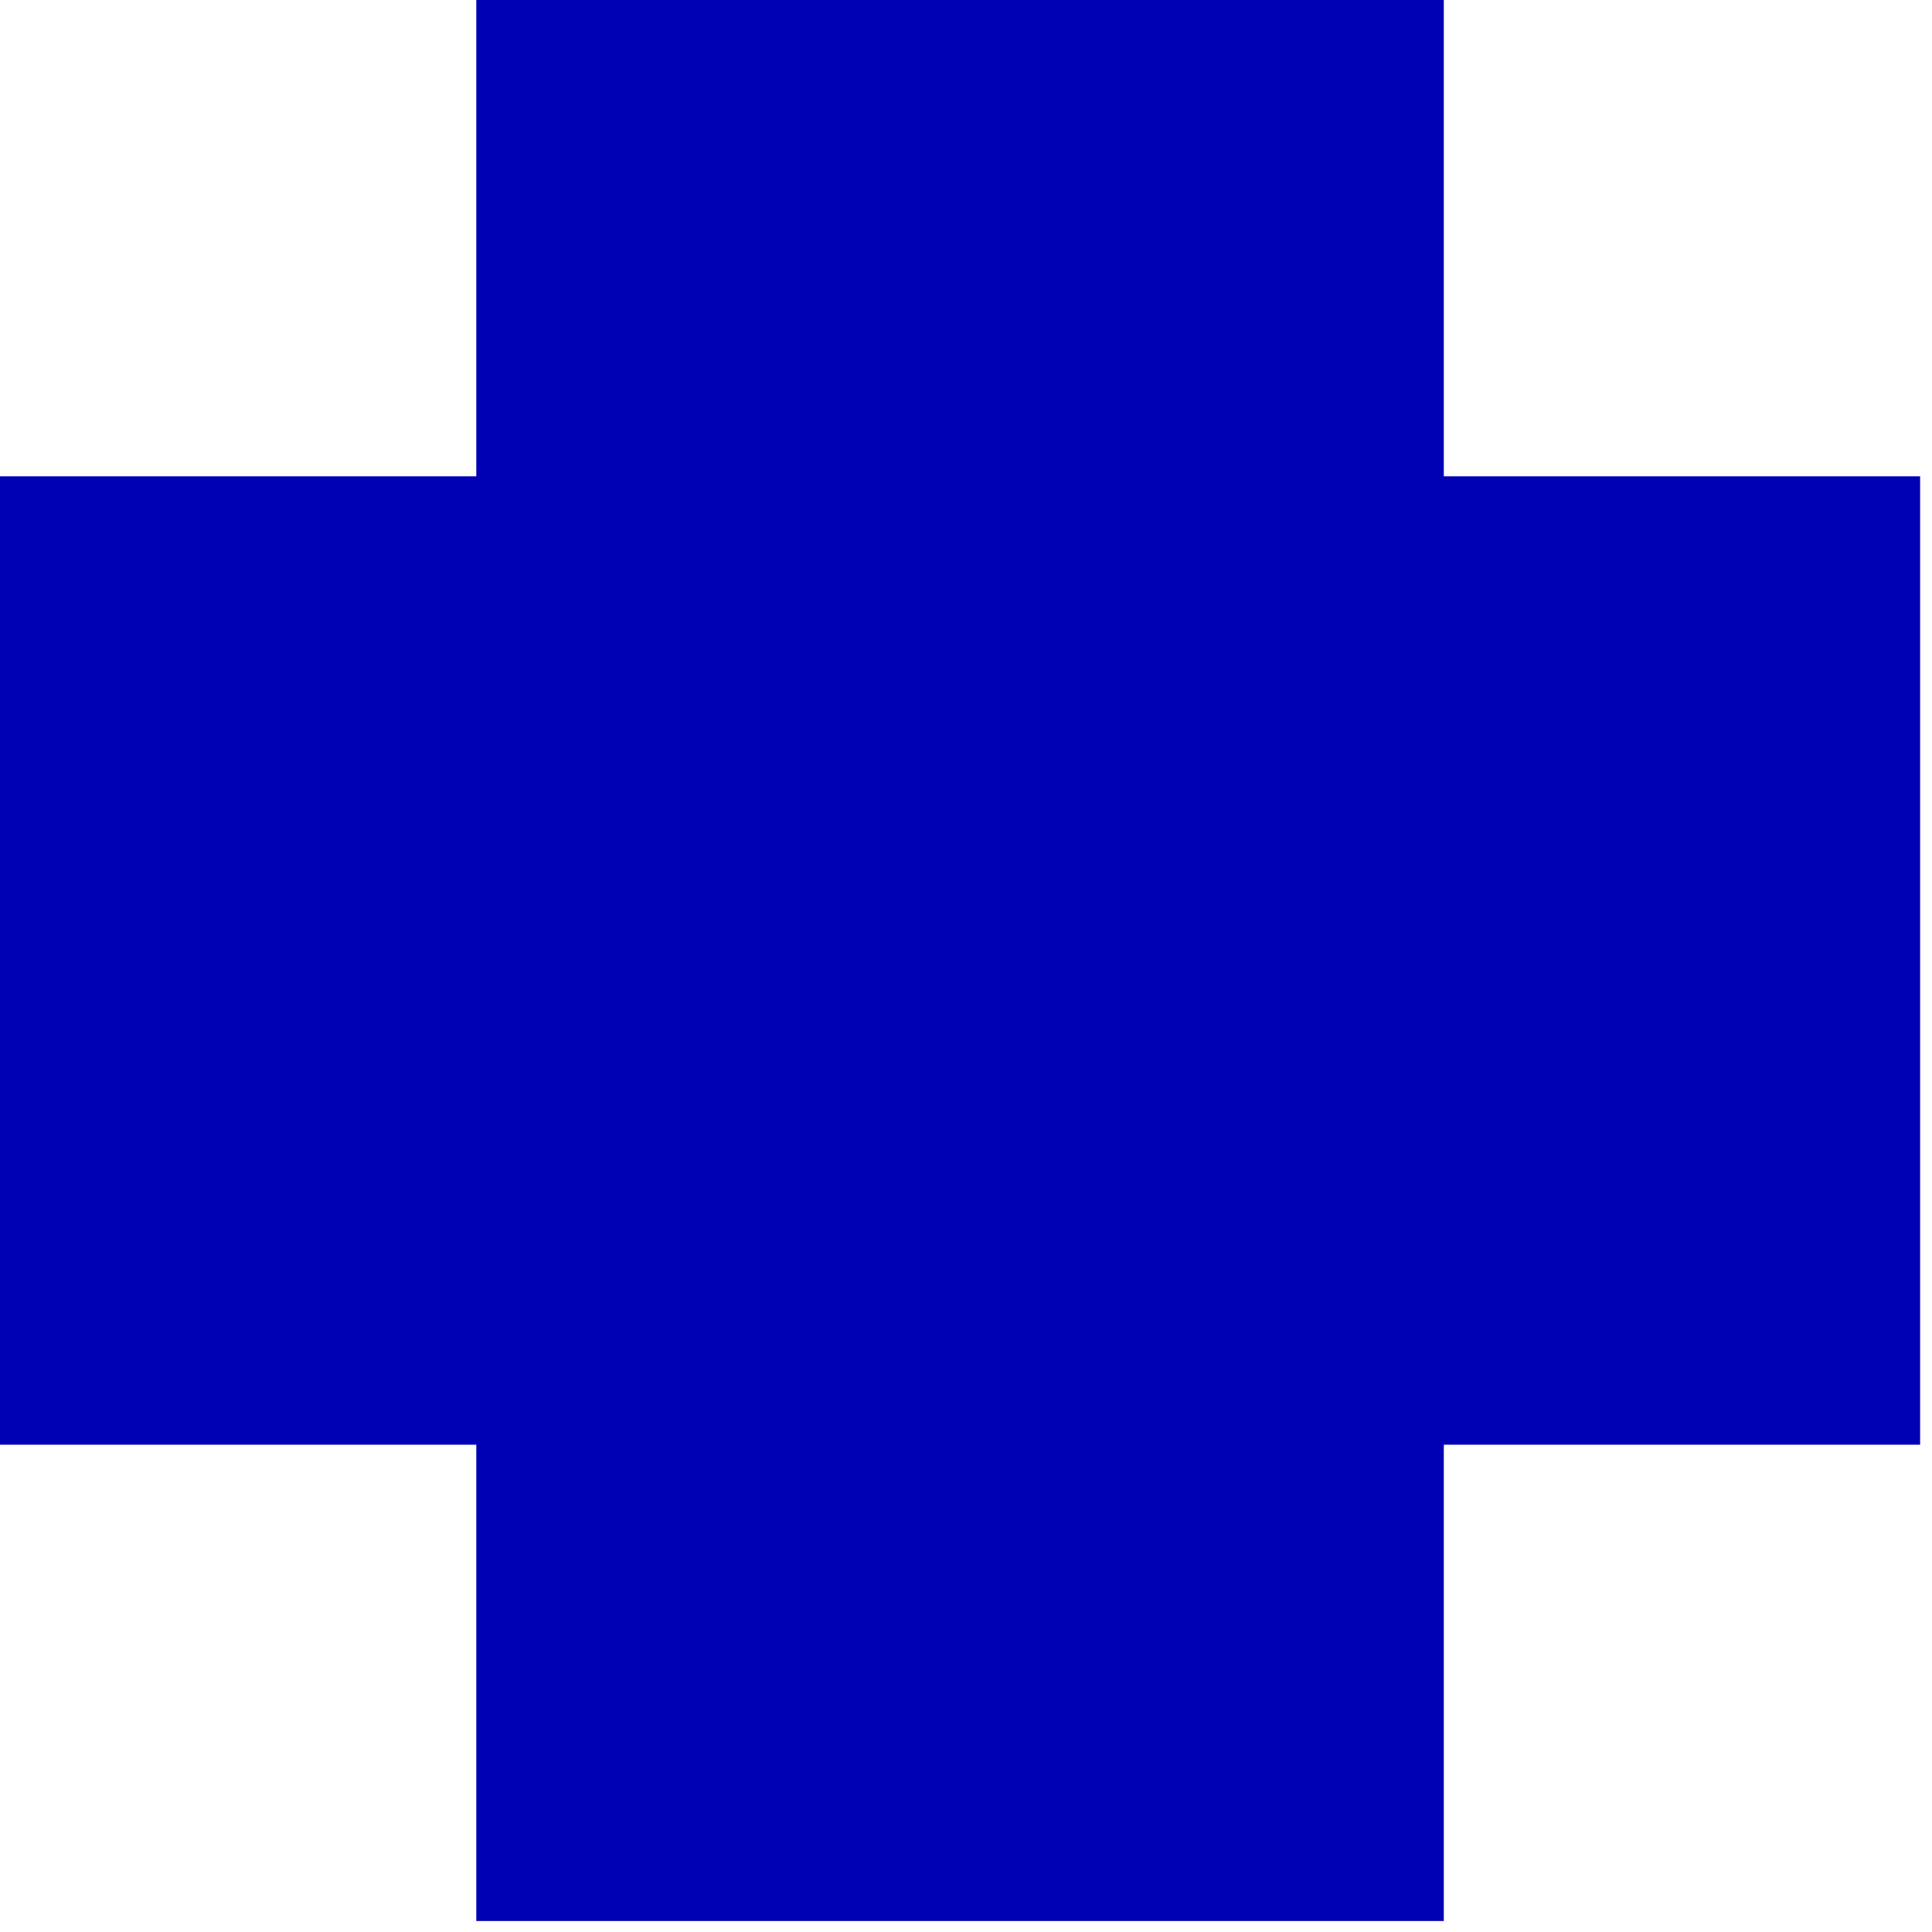 <svg width="147" height="147" viewBox="0 0 147 147" fill="none" xmlns="http://www.w3.org/2000/svg">
<path fill-rule="evenodd" clip-rule="evenodd" d="M109.855 0H36.241V36.241H0V109.923H36.241V146.164H109.855V109.923H146.096V36.241H109.855V0Z" fill="#0000B4"/>
</svg>

